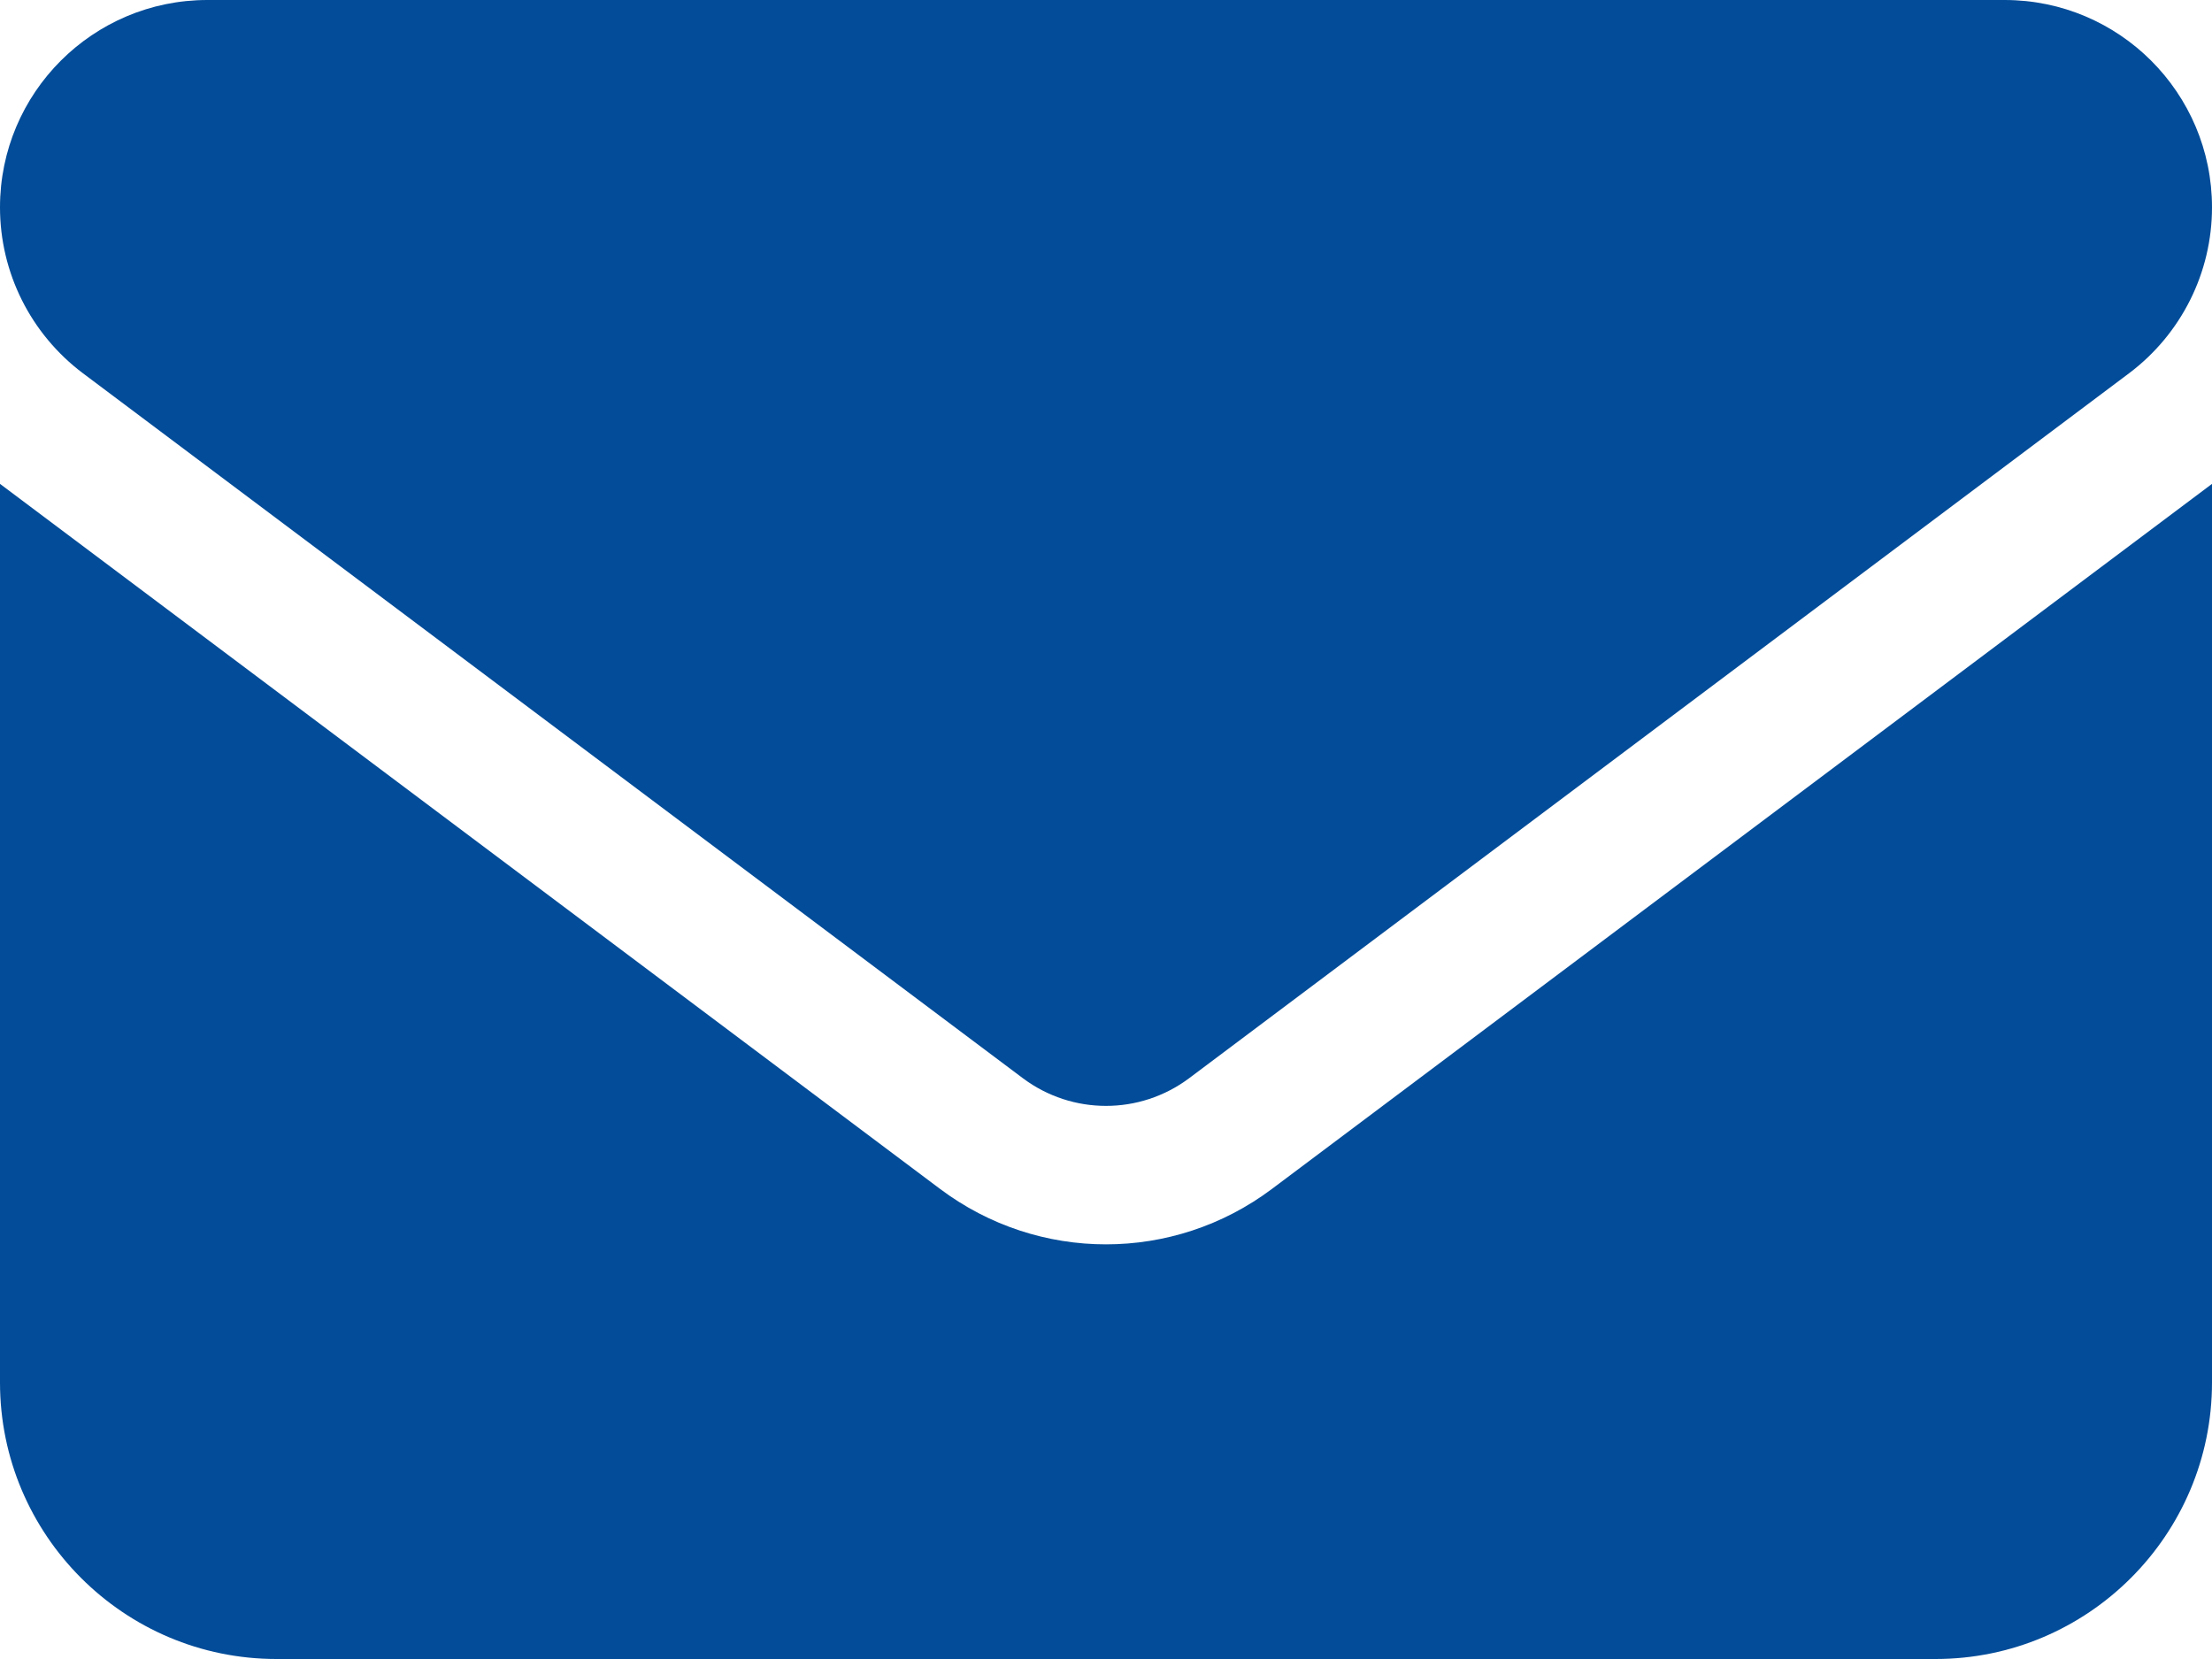 <?xml version="1.0" encoding="UTF-8"?><svg id="uuid-67d48ab9-dd3c-4ab5-9620-9a16b5c476cc" xmlns="http://www.w3.org/2000/svg" width="512" height="384" viewBox="0 0 512 384"><defs><style>.uuid-a29ab879-22cb-4c5c-ba30-ef3450f94e56{fill:#024c99;}</style></defs><path class="uuid-a29ab879-22cb-4c5c-ba30-ef3450f94e56" d="M48,0C21.5,0,0,21.5,0,48c0,15.1,7.1,29.3,19.2,38.4l217.6,163.2c11.4,8.5,27,8.5,38.4,0l217.6-163.2c12.1-9.1,19.2-23.3,19.2-38.4C512,21.5,490.5,0,464,0,464,0,48,0,48,0ZM0,112v208c0,35.3,28.7,64,64,64h384c35.3,0,64-28.7,64-64V112l-217.6,163.2c-22.8,17.1-54,17.1-76.8,0L0,112Z"/></svg>